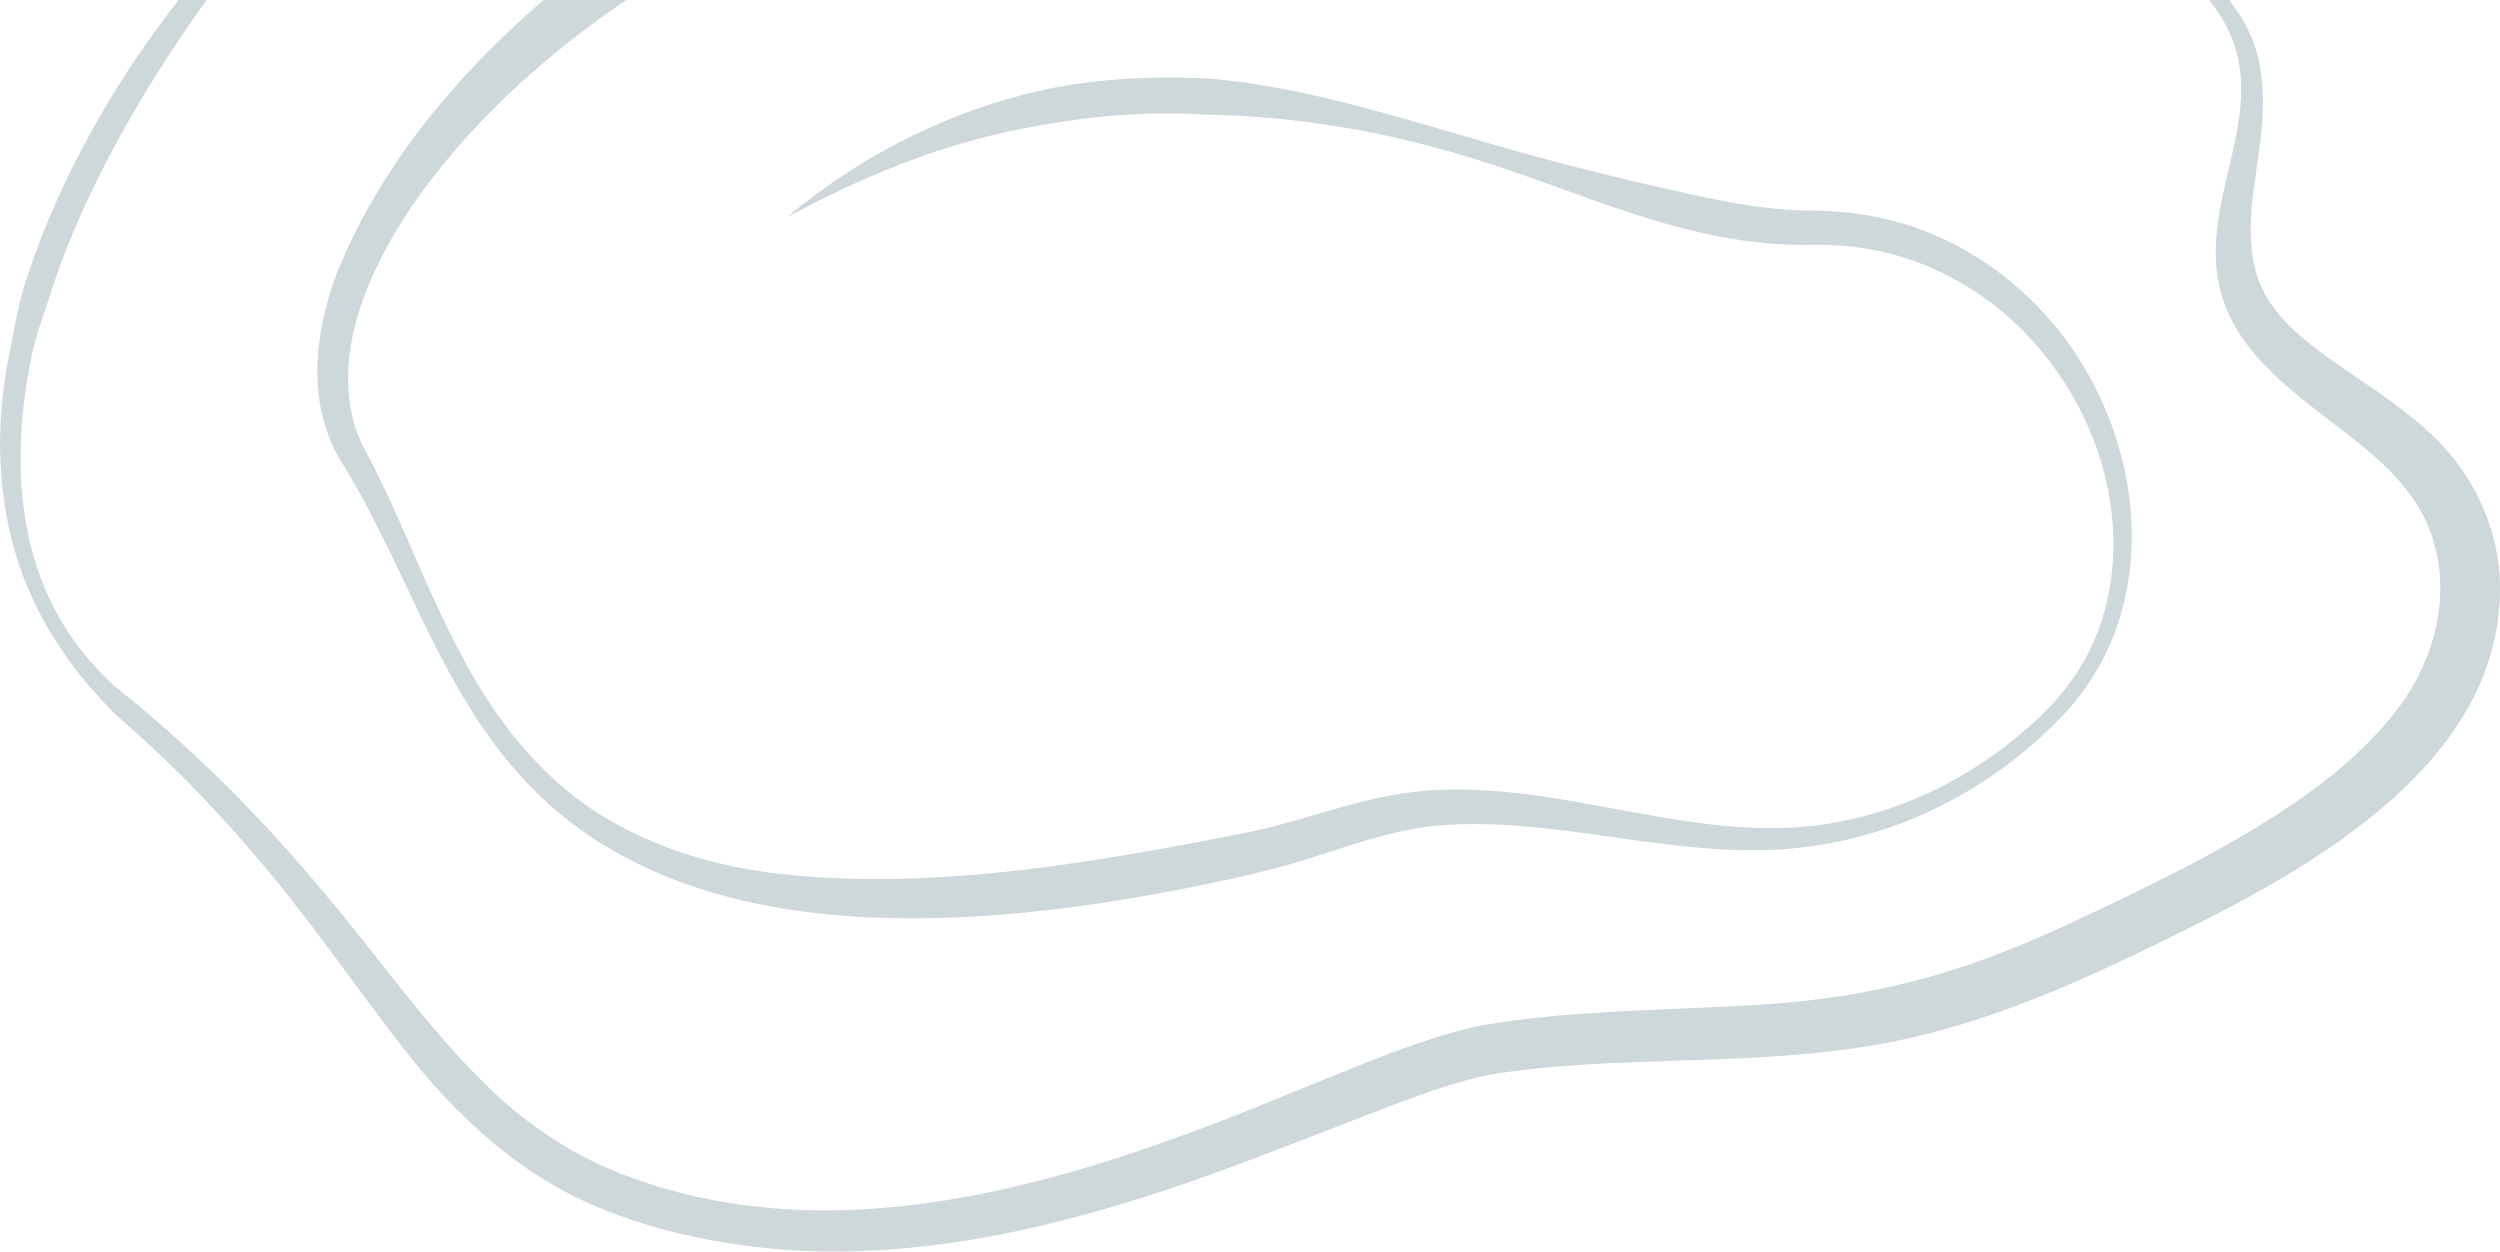<?xml version="1.0" encoding="UTF-8"?> <svg xmlns="http://www.w3.org/2000/svg" id="Laag_1" version="1.1" viewBox="0 0 1503.4 752.7"><defs><style> .st0 { fill: none; } .st1 { fill: #ced8db; } </style></defs><path class="st0" d="M28.8,181.6c-3.9,11.4-7.9,22.7-10.1,34.4-12.6,61.1-9.2,130,34.7,180.8l4.1,4.6c2.1,2.3,6.4,6.6,8.7,8.9,6.2,5.6,12.9,10.7,19.3,16.1,41.3,34.6,78.5,73.2,112,113.8,32.3,38.4,60.4,79.2,96.6,114.2,23.4,22.6,51,41,82.6,52.9,133.7,50.1,278.7.2,402.5-51,33.4-13.3,66.4-28,102-37.3,4.2-1,8.5-2,12.8-2.7,49.6-8.3,102-8.4,151.1-11.2,75.9-3.2,131.2-17.8,198.6-49.1,46.4-21.8,93.7-44.3,135.5-72.5,23.6-16.1,45-34.1,61.8-56,29.2-37.5,37.3-90.5,8.4-129.8-8.9-12.4-20.1-22.4-32.6-32.3-19.7-15.8-43-31.6-60.1-51.2-65.5-75.1,28.9-143.7-28.3-213.9H376.4c-51.4,35-96.8,76.8-130.4,126.3-25.3,38.7-46.2,85.9-32.6,130.7,2,7.3,6.3,14.3,9.8,21.1,3.8,7.4,7.5,14.9,10.9,22.4,27.1,58.7,48.1,121.6,98.4,167.9,36.4,33.9,87.1,52.1,138.6,57.6,87.6,9.1,175.8-5.4,261.6-21.8,4.4-.9,15.2-3,19.5-3.9,28.5-6.2,54.5-16.5,84.2-21.8,36.5-7.1,75.3-2.3,111.3,3.9,51.8,9,104.1,22.4,156.8,12.2,42.9-7.8,82.4-28.3,113.6-55.8,19-16.2,34.4-35.7,42.9-58,37.6-97.4-38.1-227.3-158.7-233.2-4-.3-8.5-.2-12.6-.2-74.9,1.9-140.4-33.3-209.4-53.5-50.3-15.2-103.2-24-156.1-24.8-34.8-2.2-69.4,1.2-103.5,7.3-38.7,7-76.1,19.8-111.3,36.2-11.9,5.6-23.6,11.5-35.2,17.6l-.2-.2c40.2-33.4,88.5-59.2,141.3-72.9,35.6-9.3,73.2-11.3,110.1-9.8,54.7,4.5,106.8,20.9,158.6,35.8,34,10.1,68.6,19.3,103.1,27.3,34.8,7.9,69.9,16.7,105.6,16.5,8.4,0,16.8.7,25,2,66.4,9,119.6,55.6,144.6,109.7,28.6,60.2,28.1,135.8-18.9,188.4-23.2,25.3-52,46.7-84.6,61.7-32.8,15.1-69.8,23.3-106.8,22.8-62.5-.4-123.4-19.7-185.7-15-26,2.1-49.3,10.4-74.5,18.4-16.9,5.6-35.2,10.2-52.9,14.1-134.1,29-313.8,48.9-416.6-52.2-57-56.2-76.3-132.7-116.5-197.5-3.5-5.6-6.5-11.6-8.7-17.6-12-32.5-6-68.2,6.1-99.8C228.6,100,273.1,46.1,326.3.3H124c-28.5,39.8-53.9,81.6-73.9,125.4-8.3,18.4-15.6,37.1-21.5,56.1h.2Z"></path><path class="st1" d="M1356.7,214c17.1,19.6,40.4,35.5,60.1,51.2,12.4,9.9,23.7,19.9,32.6,32.3,29,39.3,20.9,92.3-8.4,129.8-16.7,21.8-38.1,39.8-61.8,56-41.8,28.3-89.1,50.8-135.5,72.5-67.4,31.3-122.7,45.8-198.6,49.1-49.2,2.8-101.5,2.9-151.1,11.2-4.3.7-8.6,1.7-12.8,2.7-35.5,9.2-68.5,24-102,37.3-123.8,51.2-268.9,101.1-402.5,51-31.7-11.9-59.2-30.3-82.6-52.9-36.2-35-64.3-75.8-96.6-114.2-33.6-40.7-70.7-79.2-112-113.8-6.4-5.5-13.2-10.5-19.3-16.1-2.2-2.1-6.6-6.5-8.7-8.9l-4.1-4.6C9.5,345.8,6.2,276.9,18.7,215.9c2.2-11.7,6.2-23.1,10.1-34.4,5.9-19.1,13.2-37.8,21.5-56.1C70.3,81.7,95.7,39.8,124.2,0h-16.8c-8.3,10.7-16.4,21.7-24,32.7-18.8,27.8-35.3,56.9-48.9,87-6.8,15.1-12.8,30.5-17.9,46.2-5.6,15.6-7.9,31.9-11.2,47.9-11.2,56.1-5.8,116.6,25.4,167.2,6.5,10.7,14.1,21.4,22.4,31.1,5.8,6.4,11.3,13.1,17.8,18.9,41.6,36.1,78.3,76.1,111.1,118.9,20.5,26.4,39.4,53.6,60.2,80.1,31.4,40.8,71.8,78.9,123.9,98.6,25.7,10.2,53.1,16.5,80.8,20.3,64.1,9,130.4.8,192.1-15,70-17.6,135.5-45.4,202-70.7,17.8-6.5,35.8-13.1,54.4-16.8,14.6-2.6,29.7-4,44.5-5.3,71.2-5.5,146.8-1,217-18.9,53.5-13.2,102.9-36.2,151.1-60,88.4-43.2,192.3-104.4,195.3-204.3,1.2-36.3-14.7-72.8-43.3-98.6-19.1-17.6-43.2-31.9-63.4-46.7-19.6-14.4-35.5-29.6-40.7-51.5-7.3-30.5,3.6-62.2,4.7-93.6.8-16.7-1.2-34.1-8.8-49.6-3.1-6.4-7-12.3-11.4-17.9h-12.1c57.2,70.2-37.2,138.8,28.3,213.9h0Z"></path><path class="st1" d="M203.5,161.7c-12.1,31.6-18.2,67.3-6.1,99.8,2.2,6.1,5.2,12.1,8.7,17.6,40.2,64.8,59.5,141.4,116.5,197.5,102.8,101.1,282.5,81.2,416.6,52.2,17.7-3.9,36-8.4,52.9-14.1,25.2-8.1,48.5-16.3,74.5-18.4,62.3-4.7,123.3,14.7,185.7,15,37,.4,74-7.7,106.8-22.8,32.7-15,61.4-36.4,84.6-61.7,47-52.7,47.5-128.2,18.9-188.4-25-54.1-78.2-100.6-144.6-109.7-8.3-1.2-16.7-1.8-25-2-35.8.3-70.8-8.6-105.6-16.5-34.6-8.1-69.1-17.2-103.1-27.3-51.9-15-103.9-31.3-158.7-35.8-36.9-1.5-74.5.4-110.1,9.8-52.9,13.7-101.1,39.5-141.3,72.9l.2.2c11.6-6.2,23.3-12.1,35.2-17.6,35.1-16.4,72.5-29.2,111.3-36.2,34-6.3,68.7-9.6,103.5-7.3,53,.8,105.9,9.6,156.1,24.8,68.9,20.3,134.4,55.4,209.4,53.5,4.1,0,8.6,0,12.6.2,120.7,5.9,196.4,135.8,158.7,233.2-8.4,22.4-23.9,41.9-42.9,58-31.2,27.4-70.7,48-113.6,55.8-52.7,10.1-105-3.3-156.8-12.2-36-6.3-74.8-10.9-111.3-3.9-29.7,5.5-55.6,15.8-84.2,21.8-4.2.9-15.1,3-19.5,3.9-85.8,16.4-174,30.9-261.6,21.8-51.5-5.5-102.2-23.6-138.6-57.6-50.3-46.3-71.4-109.2-98.4-167.9-3.5-7.5-7.1-15-10.9-22.4-3.5-6.8-7.8-13.9-9.8-21.1-13.5-44.9,7.3-92.1,32.6-130.7C279.8,76.8,325.2,35,376.6,0h-49.8c-53.1,45.8-97.7,99.8-123.1,161.6h-.2Z"></path></svg> 